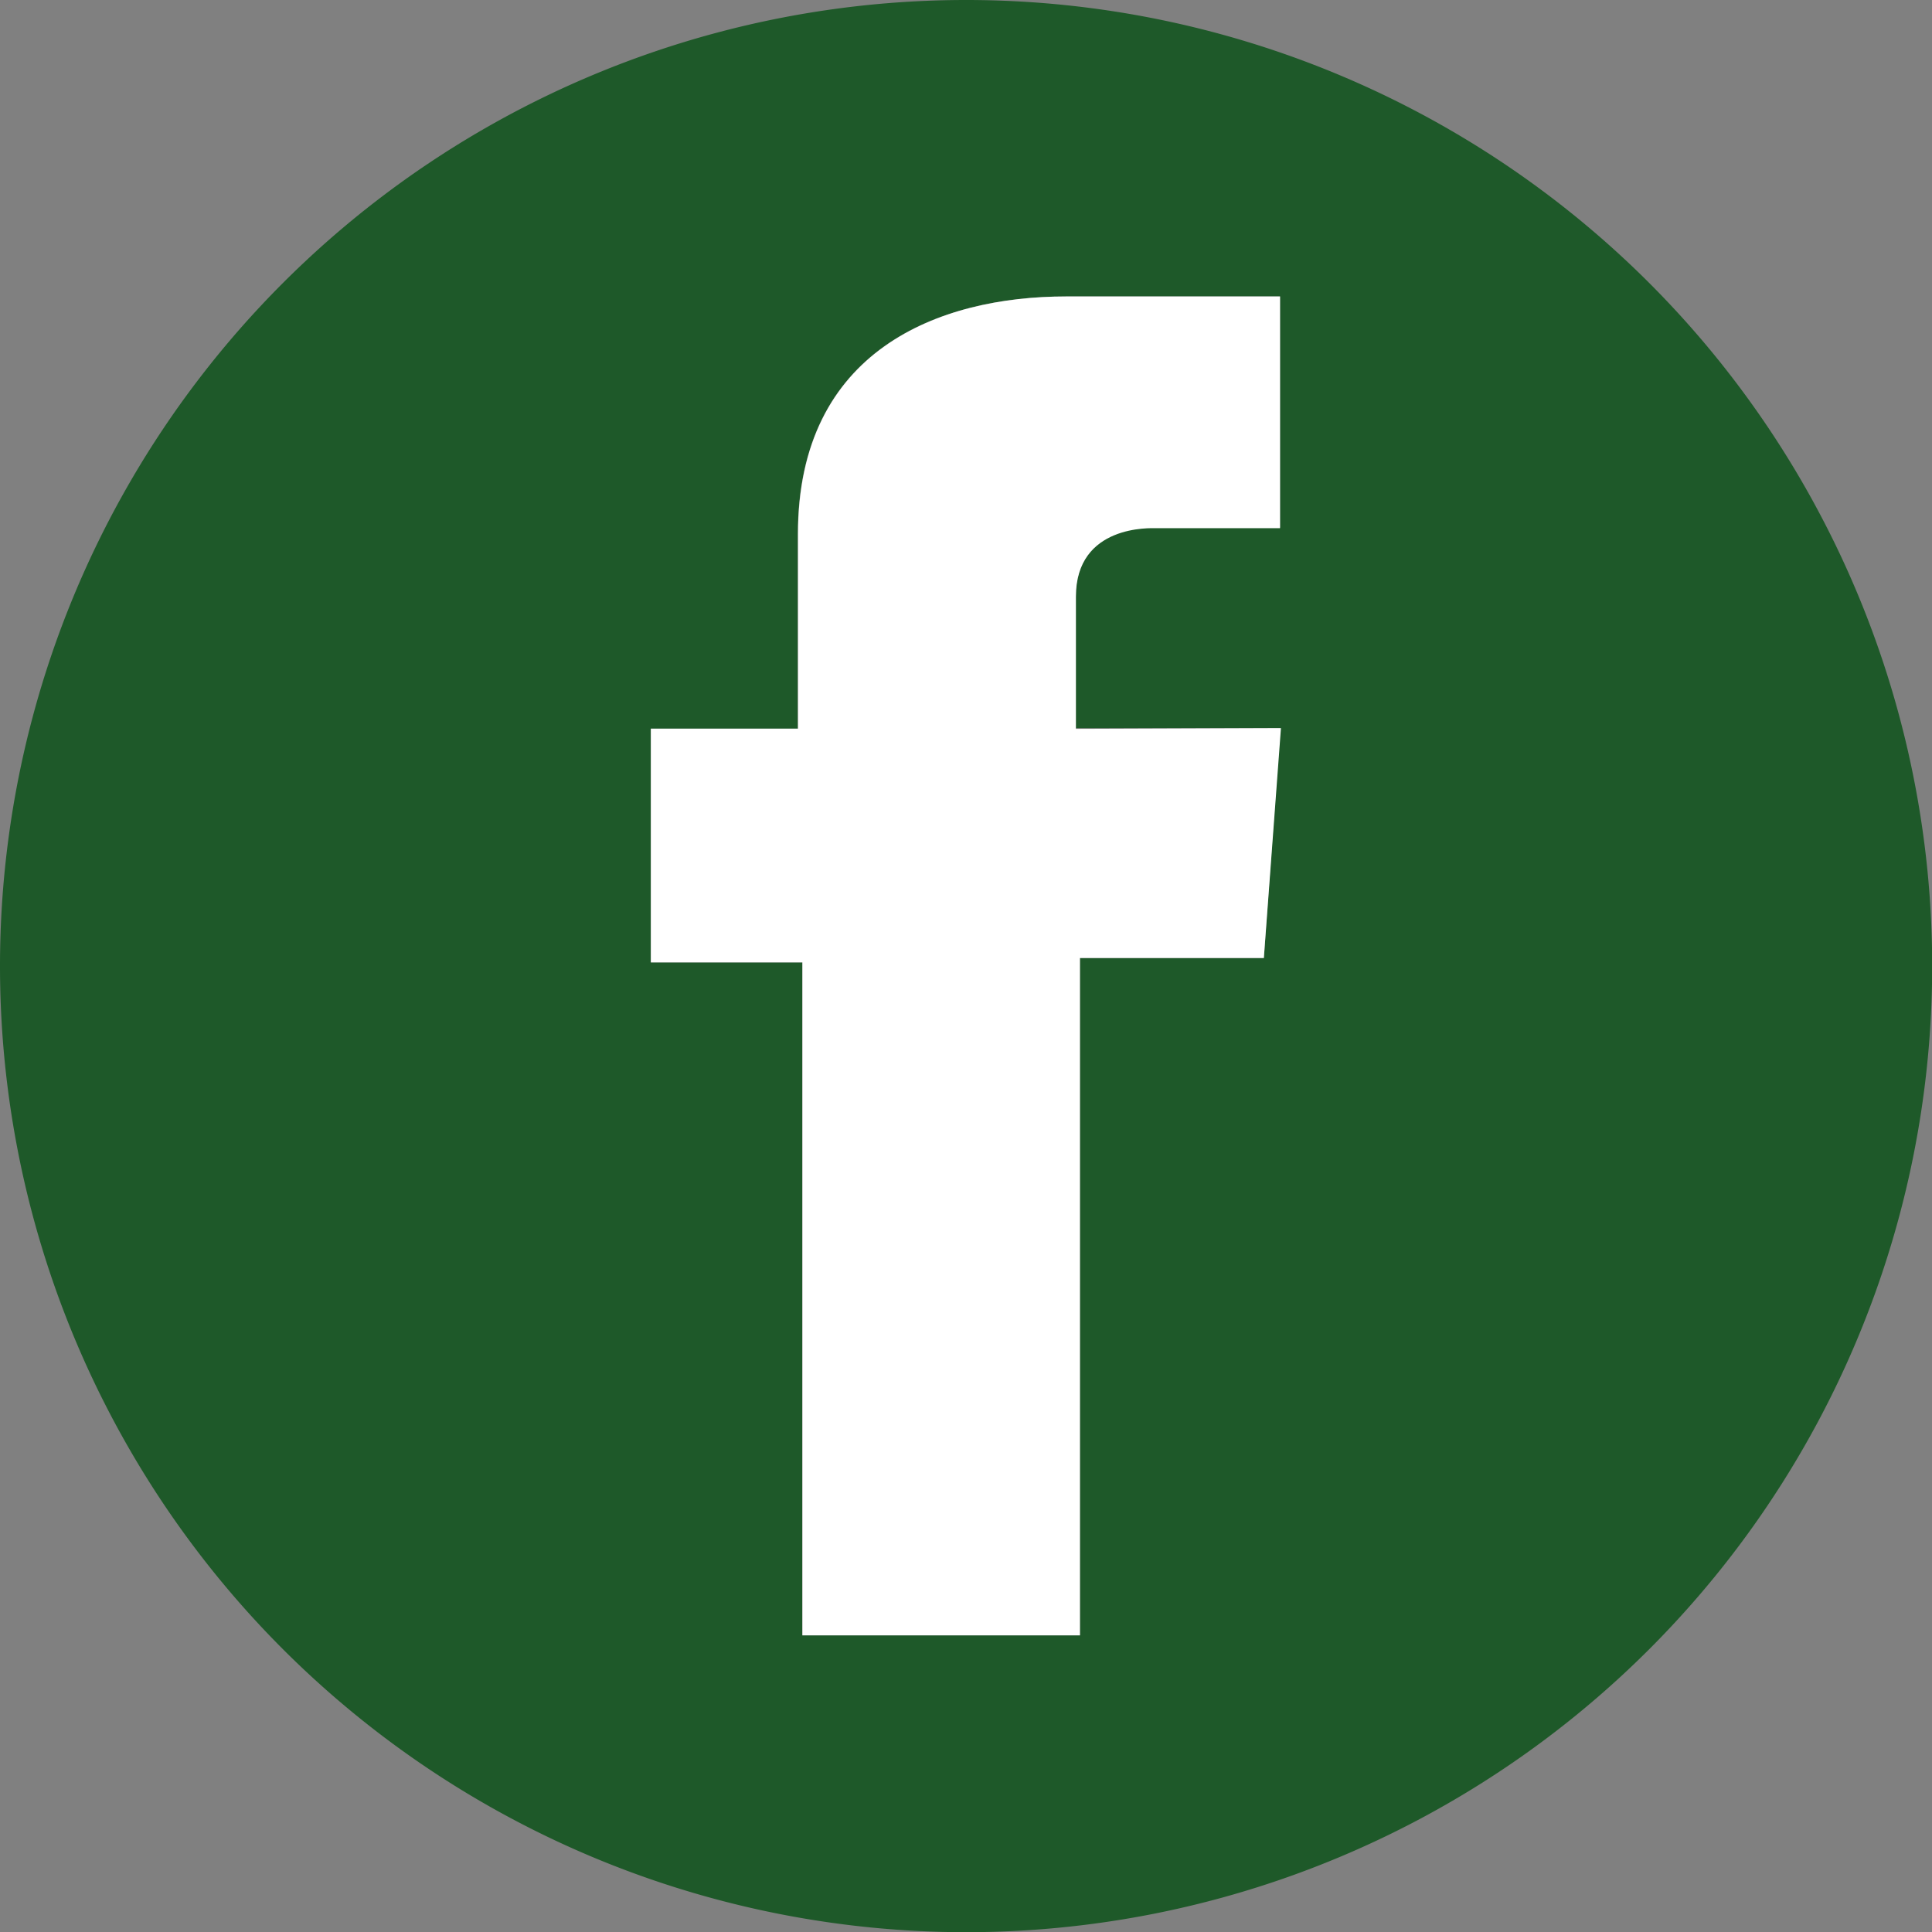 <?xml version="1.0" encoding="utf-8"?>
<svg xmlns="http://www.w3.org/2000/svg" viewBox="0 0 105.05 105.05">
  <rect x="0" y="0" width="105.05" height="105.05" fill="#808080" stroke="none"/>
  <defs>
    <style>.cls-1{fill:#1e5929;}.cls-2{fill:#fff;}</style>
  </defs>
  <title>Asset 17</title>
  <g data-name="Layer 2" id="Layer_2">
    <g data-name="Layer 2" id="Layer_2-2">
      <path class="cls-1" d="M52.8.28A52.53,52.53,0,1,1,.28,52.8,52.53,52.53,0,0,1,52.8.28ZM69,52.37l.9-12.5H58.78s0-5.57,0-7.18c0-3.95,4.11-3.73,4.36-3.73h6.74V16.4H58.24c-6.9,0-14.58,2.91-14.58,12.92,0,3.48,0,6.82,0,10.58h-8V52.61h8.24V89.2H59V52.37Z" transform="translate(-0.28 -0.28)"/>
      <path class="cls-2" d="M69.93,39.87,69,52.37H59V89.2H43.91V52.61H35.67V39.9h8c0-3.76,0-7.1,0-10.58,0-10,7.68-12.92,14.58-12.92H69.88V29H63.14c-.25,0-4.36-.22-4.36,3.73,0,1.61,0,7.18,0,7.18Z" transform="translate(-0.28 -0.28)"/>
    </g>
  </g>
</svg>